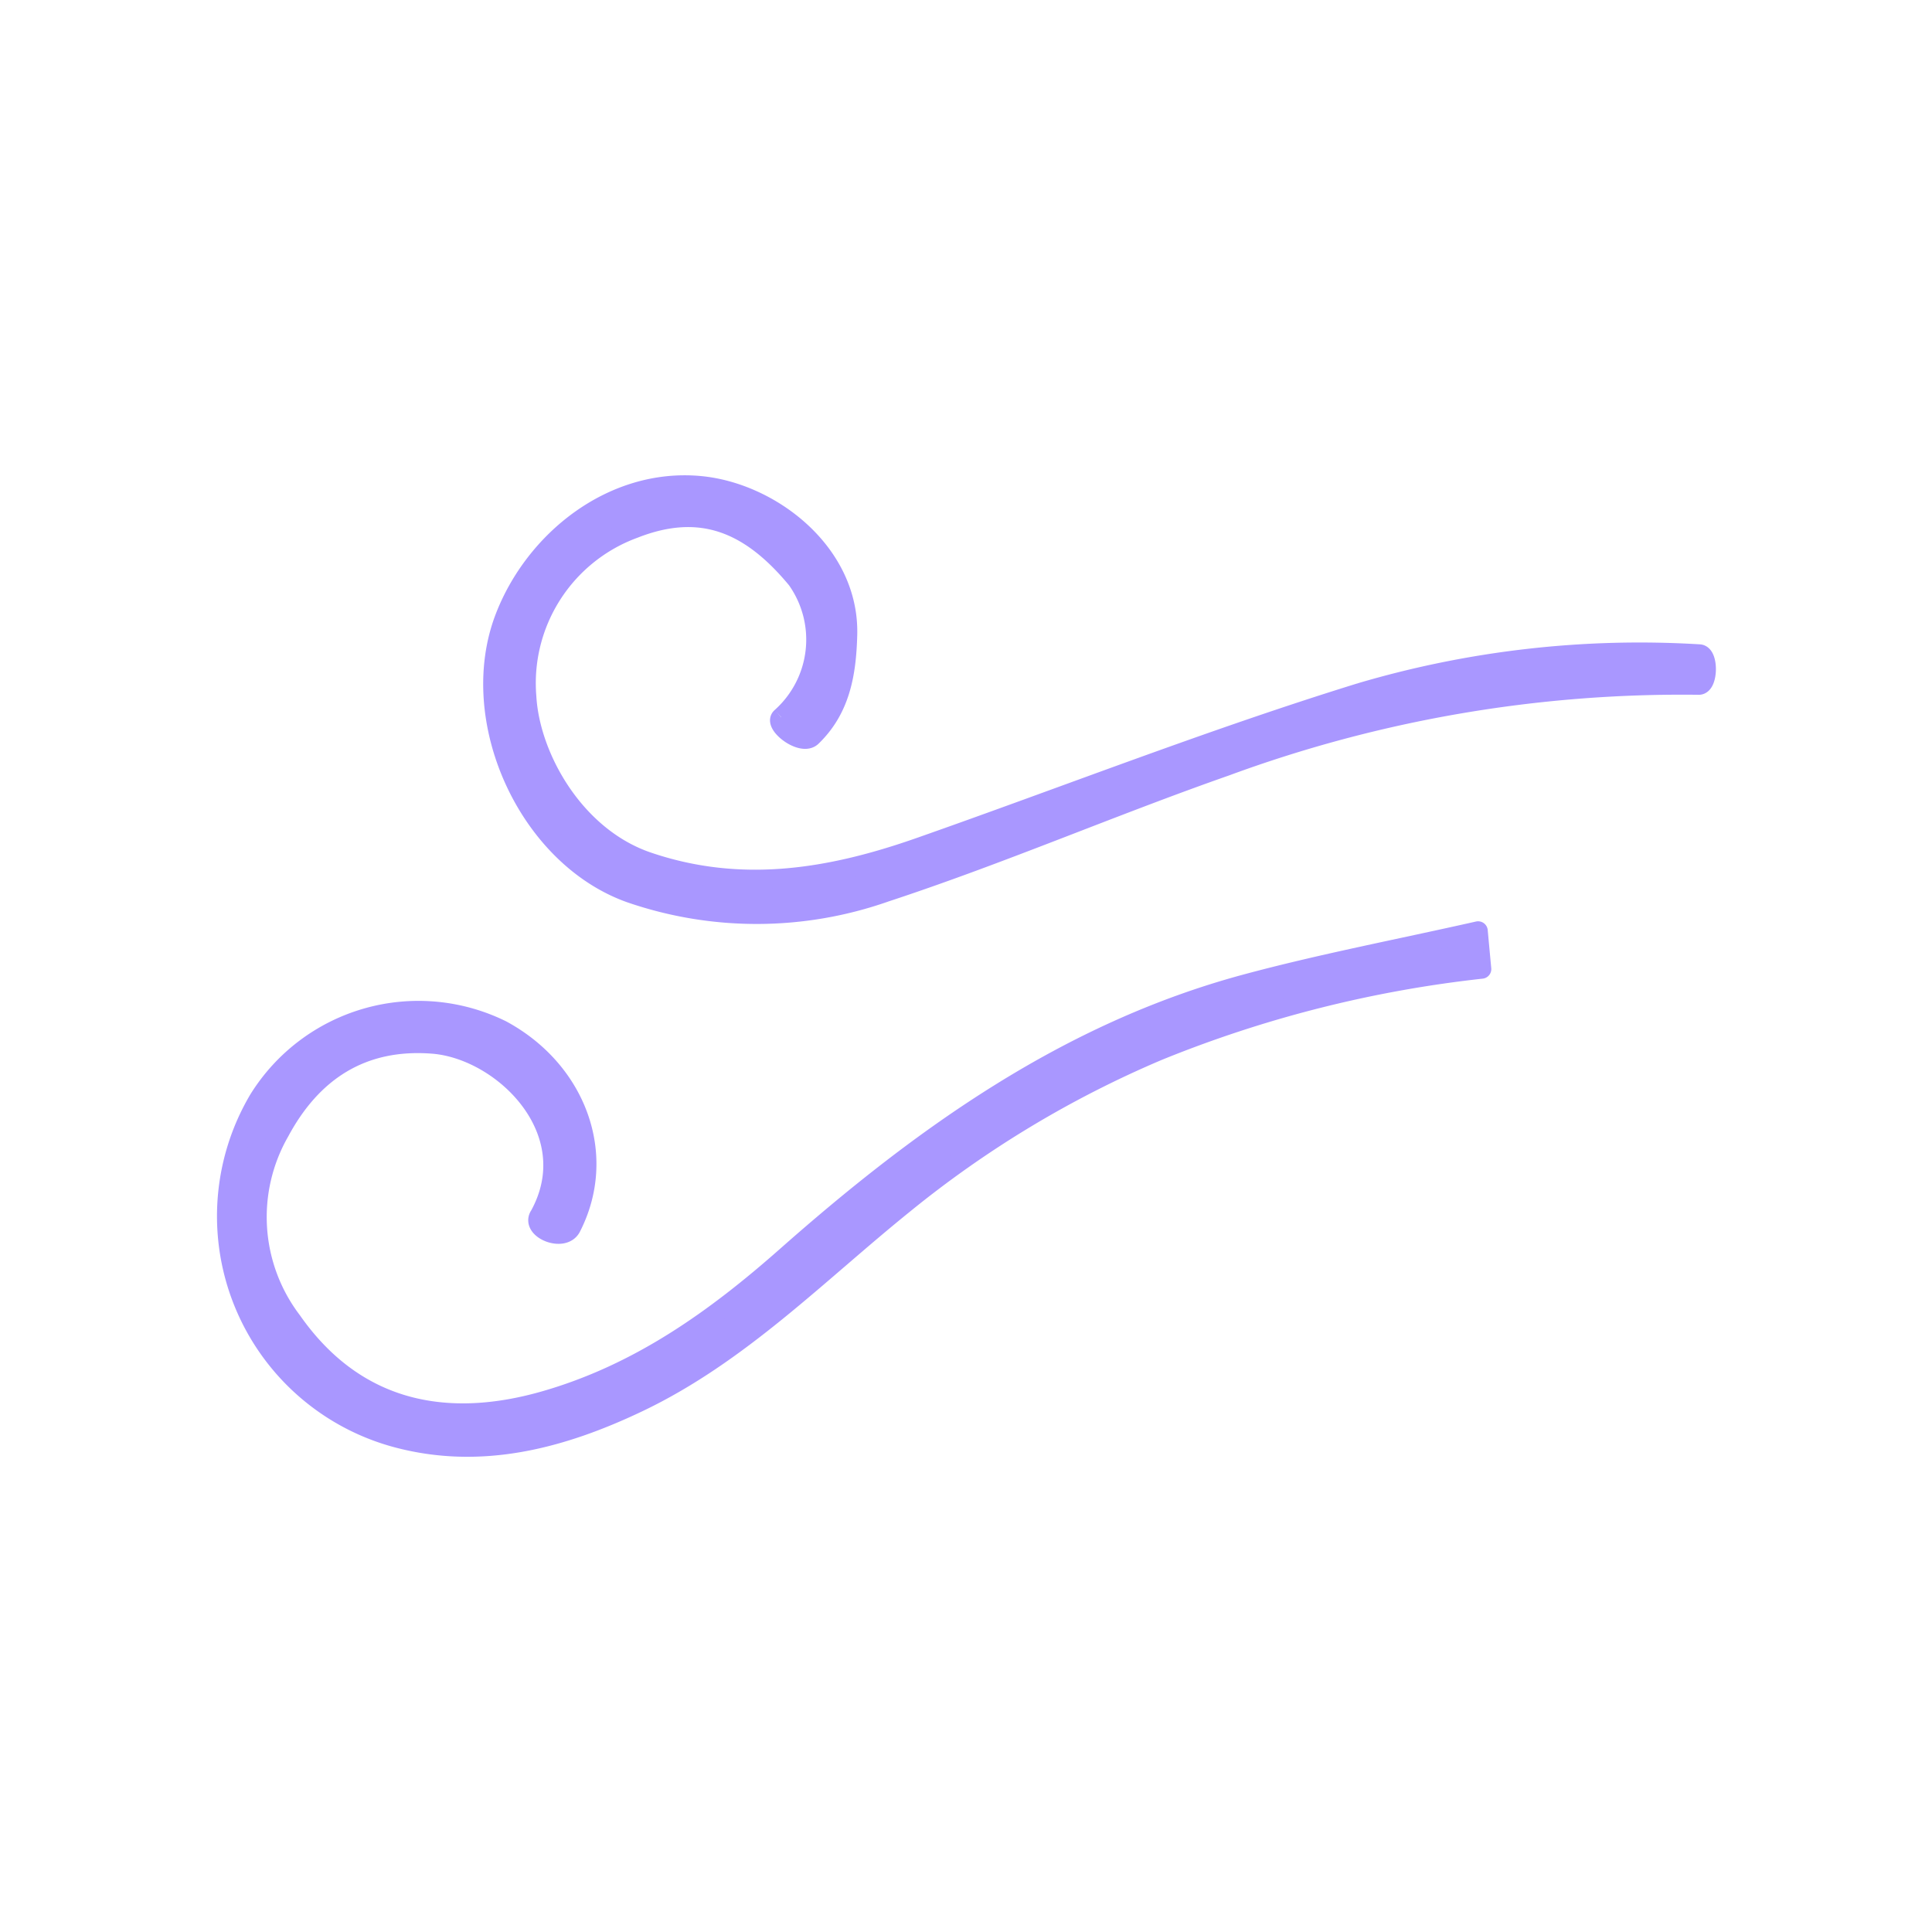 <svg xmlns="http://www.w3.org/2000/svg" xmlns:xlink="http://www.w3.org/1999/xlink" width="100" height="100" viewBox="0 0 100 100">
  <defs>
    <clipPath id="clip-path">
      <rect id="長方形_362" data-name="長方形 362" width="100" height="100" transform="translate(20872 4448)" fill="#fff" stroke="#707070" stroke-width="1"/>
    </clipPath>
  </defs>
  <g id="マスクグループ_42" data-name="マスクグループ 42" transform="translate(-20872 -4448)" clip-path="url(#clip-path)">
    <g id="グループ_439" data-name="グループ 439" transform="translate(-5.08 -3.303)">
      <path id="パス_2992" data-name="パス 2992" d="M16.221,70.836c2.452-4.389-1.871-8.623-5.5-8.907C7.014,61.638,4.448,63.4,2.8,66.466a8.881,8.881,0,0,0,.632,9.789c3.188,4.556,7.791,5.641,13.057,4.137,4.9-1.4,8.845-4.227,12.556-7.508,7.017-6.2,14.537-11.578,23.732-14.062,3.908-1.055,7.9-1.811,12.047-2.747.083.9.127,1.372.183,1.972a62.5,62.5,0,0,0-16.75,4.241,54.54,54.54,0,0,0-13.179,7.946c-4.444,3.588-8.474,7.747-13.725,10.249-3.978,1.895-8.15,3-12.52,1.825A11.878,11.878,0,0,1,1.7,64.8,9.743,9.743,0,0,1,14.29,61.2c3.9,2.112,5.5,6.5,3.6,10.213-.4.79-2.062.12-1.672-.578" transform="translate(20888.762 4443.414)" fill="#a997ff" stroke="#a997ff" stroke-linecap="round" stroke-linejoin="round" stroke-width="1"/>
      <path id="パス_2993" data-name="パス 2993" d="M54.911,12.024a5.384,5.384,0,0,0,.8-7.132c-2.4-2.9-4.951-3.986-8.421-2.62a8.517,8.517,0,0,0-5.552,8.7c.18,3.125,2.489,7.252,6.272,8.537,4.851,1.647,9.473.859,14.082-.76,7.6-2.668,15.106-5.617,22.792-7.994a50.954,50.954,0,0,1,17.548-2c.5.024.466,1.625-.03,1.612a68.349,68.349,0,0,0-24.5,4.211c-5.9,2.068-11.656,4.561-17.593,6.511a20.07,20.07,0,0,1-13.187.052c-5.327-1.877-8.555-8.983-6.521-14.272,1.538-4,5.575-7.251,10.115-6.825,3.661.343,7.737,3.474,7.631,7.705-.051,2.038-.375,3.866-1.851,5.291-.525.507-2.007-.653-1.591-1.01" transform="translate(20862.604 4476.398)" fill="#a997ff" stroke="#a997ff" stroke-width="1"/>
    </g>
  </g>
</svg>
